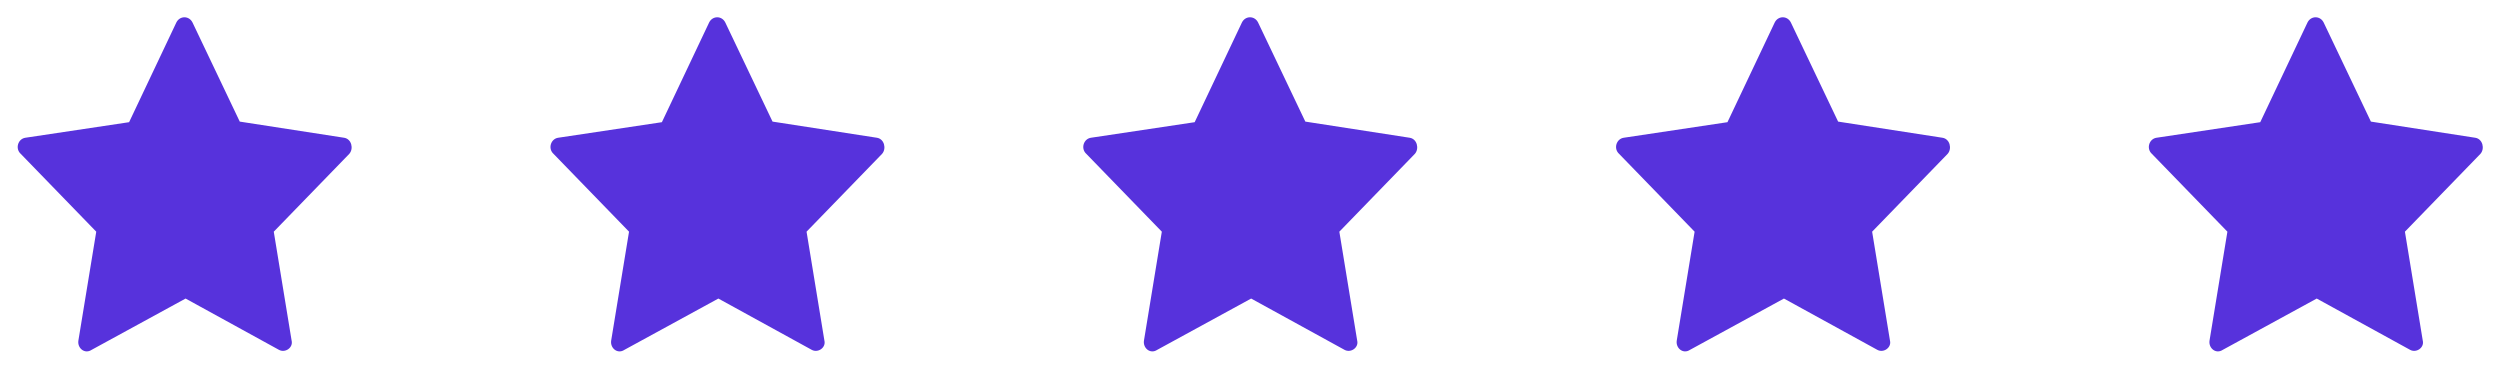 <svg width="122" height="18" viewBox="0 0 122 18" fill="none" xmlns="http://www.w3.org/2000/svg">
<g clip-path="url(#clip0_4_1420)">
<path d="M16.791 6.722L11.7 5.934L9.394 1.097C9.225 0.759 8.775 0.759 8.606 1.097L6.3 5.963L1.238 6.722C0.872 6.778 0.731 7.256 1.013 7.509L4.697 11.306L3.825 16.622C3.769 16.988 4.135 17.297 4.472 17.072L9.056 14.569L13.613 17.072C13.922 17.241 14.316 16.959 14.231 16.622L13.36 11.306L17.044 7.509C17.269 7.256 17.156 6.778 16.791 6.722Z" fill="#5732DC"/>
</g>
<g clip-path="url(#clip1_4_1420)">
<path d="M42.791 6.722L37.7 5.934L35.394 1.097C35.225 0.759 34.775 0.759 34.606 1.097L32.3 5.963L27.238 6.722C26.872 6.778 26.731 7.256 27.013 7.509L30.697 11.306L29.825 16.622C29.769 16.988 30.135 17.297 30.472 17.072L35.056 14.569L39.613 17.072C39.922 17.241 40.316 16.959 40.231 16.622L39.36 11.306L43.044 7.509C43.269 7.256 43.156 6.778 42.791 6.722Z" fill="#5732DC"/>
</g>
<g clip-path="url(#clip2_4_1420)">
<path d="M68.791 6.722L63.7 5.934L61.394 1.097C61.225 0.759 60.775 0.759 60.606 1.097L58.3 5.963L53.238 6.722C52.872 6.778 52.731 7.256 53.013 7.509L56.697 11.306L55.825 16.622C55.769 16.988 56.135 17.297 56.472 17.072L61.056 14.569L65.613 17.072C65.922 17.241 66.316 16.959 66.231 16.622L65.36 11.306L69.044 7.509C69.269 7.256 69.156 6.778 68.791 6.722Z" fill="#5732DC"/>
</g>
<g clip-path="url(#clip3_4_1420)">
<path d="M94.791 6.722L89.7 5.934L87.394 1.097C87.225 0.759 86.775 0.759 86.606 1.097L84.3 5.963L79.238 6.722C78.872 6.778 78.731 7.256 79.013 7.509L82.697 11.306L81.825 16.622C81.769 16.988 82.135 17.297 82.472 17.072L87.056 14.569L91.613 17.072C91.922 17.241 92.316 16.959 92.231 16.622L91.36 11.306L95.044 7.509C95.269 7.256 95.156 6.778 94.791 6.722Z" fill="#5732DC"/>
</g>
<g clip-path="url(#clip4_4_1420)">
<path d="M120.791 6.722L115.7 5.934L113.394 1.097C113.225 0.759 112.775 0.759 112.606 1.097L110.3 5.963L105.238 6.722C104.872 6.778 104.731 7.256 105.013 7.509L108.697 11.306L107.825 16.622C107.769 16.988 108.135 17.297 108.472 17.072L113.056 14.569L117.613 17.072C117.922 17.241 118.316 16.959 118.231 16.622L117.36 11.306L121.044 7.509C121.269 7.256 121.156 6.778 120.791 6.722Z" fill="#5732DC"/>
</g>
<defs>
<clipPath id="clip0_4_1420">
<rect width="18" height="18" fill="white"/>
</clipPath>
<clipPath id="clip1_4_1420">
<rect width="18" height="18" fill="white" transform="translate(26)"/>
</clipPath>
<clipPath id="clip2_4_1420">
<rect width="18" height="18" fill="white" transform="translate(52)"/>
</clipPath>
<clipPath id="clip3_4_1420">
<rect width="18" height="18" fill="white" transform="translate(78)"/>
</clipPath>
<clipPath id="clip4_4_1420">
<rect width="18" height="18" fill="white" transform="translate(104)"/>
</clipPath>
</defs>
</svg>
